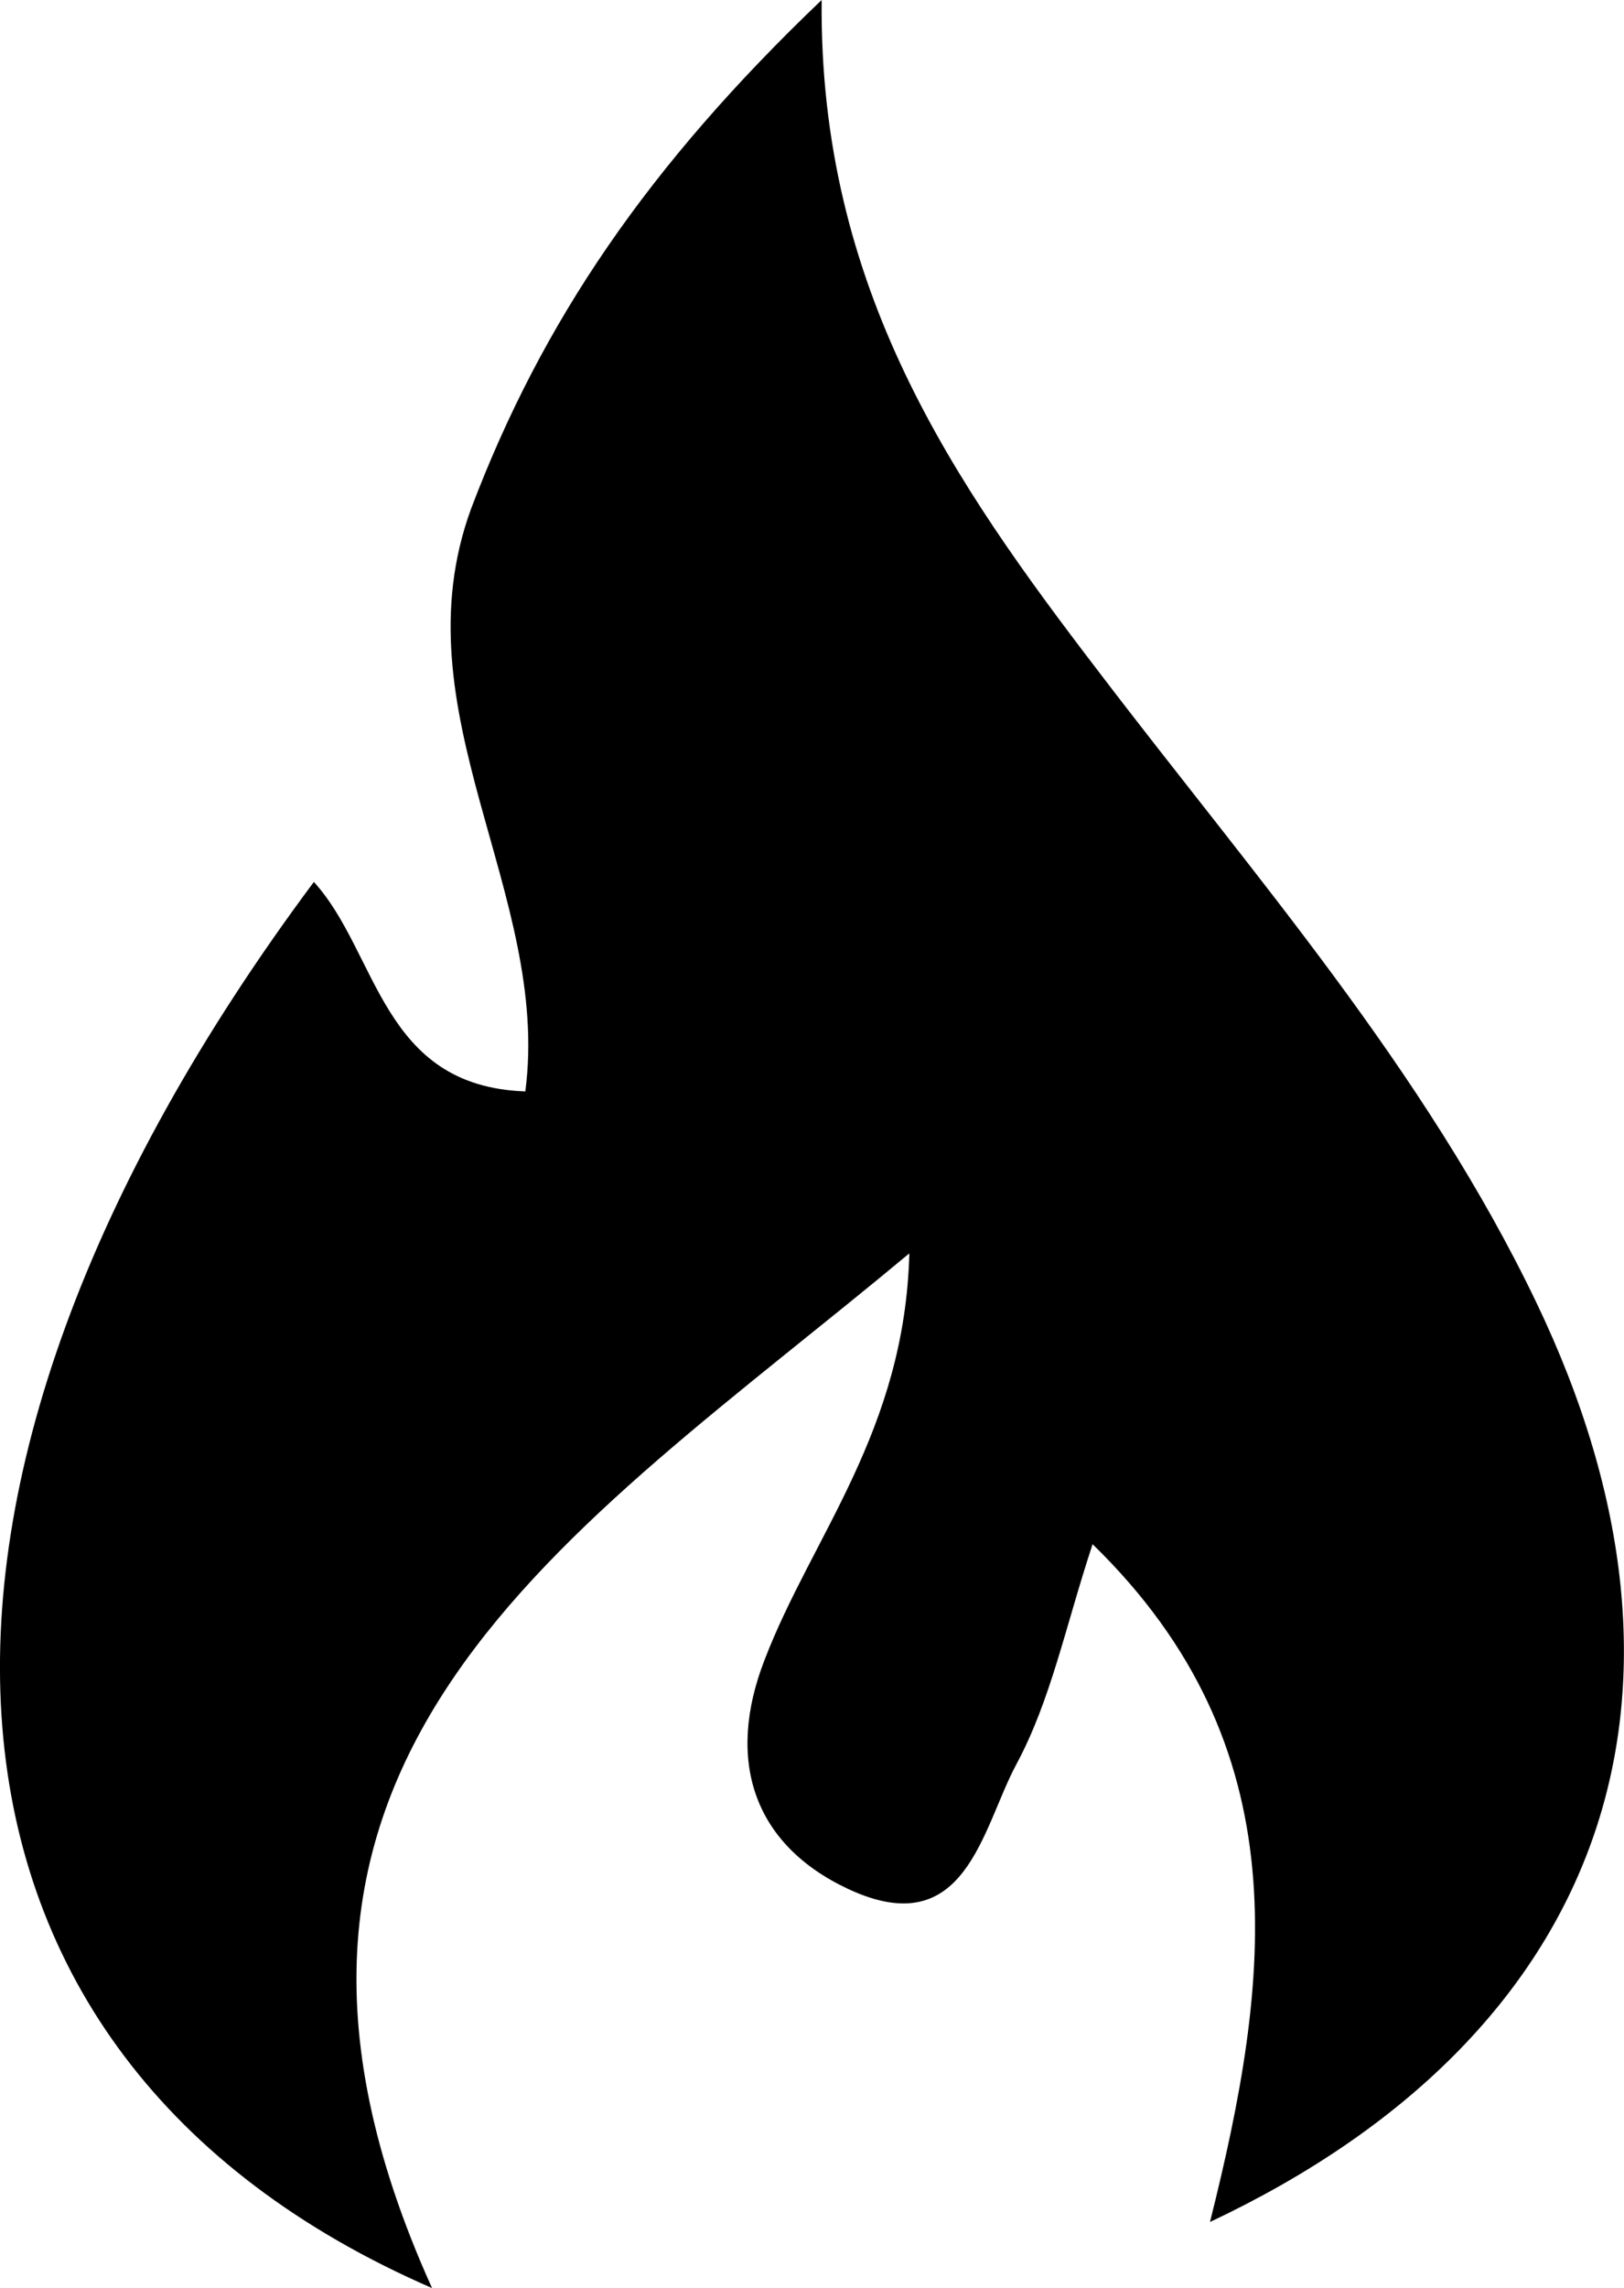 <svg xmlns="http://www.w3.org/2000/svg" viewBox="0 0 63.9 90"><title>fire</title><g id="Layer_2" data-name="Layer 2"><g id="Layer_1-2" data-name="Layer 1"><path d="M60.45,51.23c-4.39-9.16-11.11-16.79-17.22-24.81C37.55,19,32.22,11.37,32.33,0c-6.83,6.52-11,12.64-13.79,20-2.94,8,3.15,15.15,2.13,22.93-5.68-.2-5.78-5.45-8.32-8.24C-5.54,58.7-4,80.88,17,90,7.56,69.12,22.44,60.42,35.78,49.3c-.18,7-3.84,11.14-5.7,16-1.52,3.92-.46,7.24,3.29,9,4.64,2.17,5.26-2.37,6.62-4.9s1.92-5.38,3-8.66c8.22,8,7,17.16,4.62,26.66C63.14,80.08,67.89,66.74,60.45,51.23Z"/></g></g></svg>
